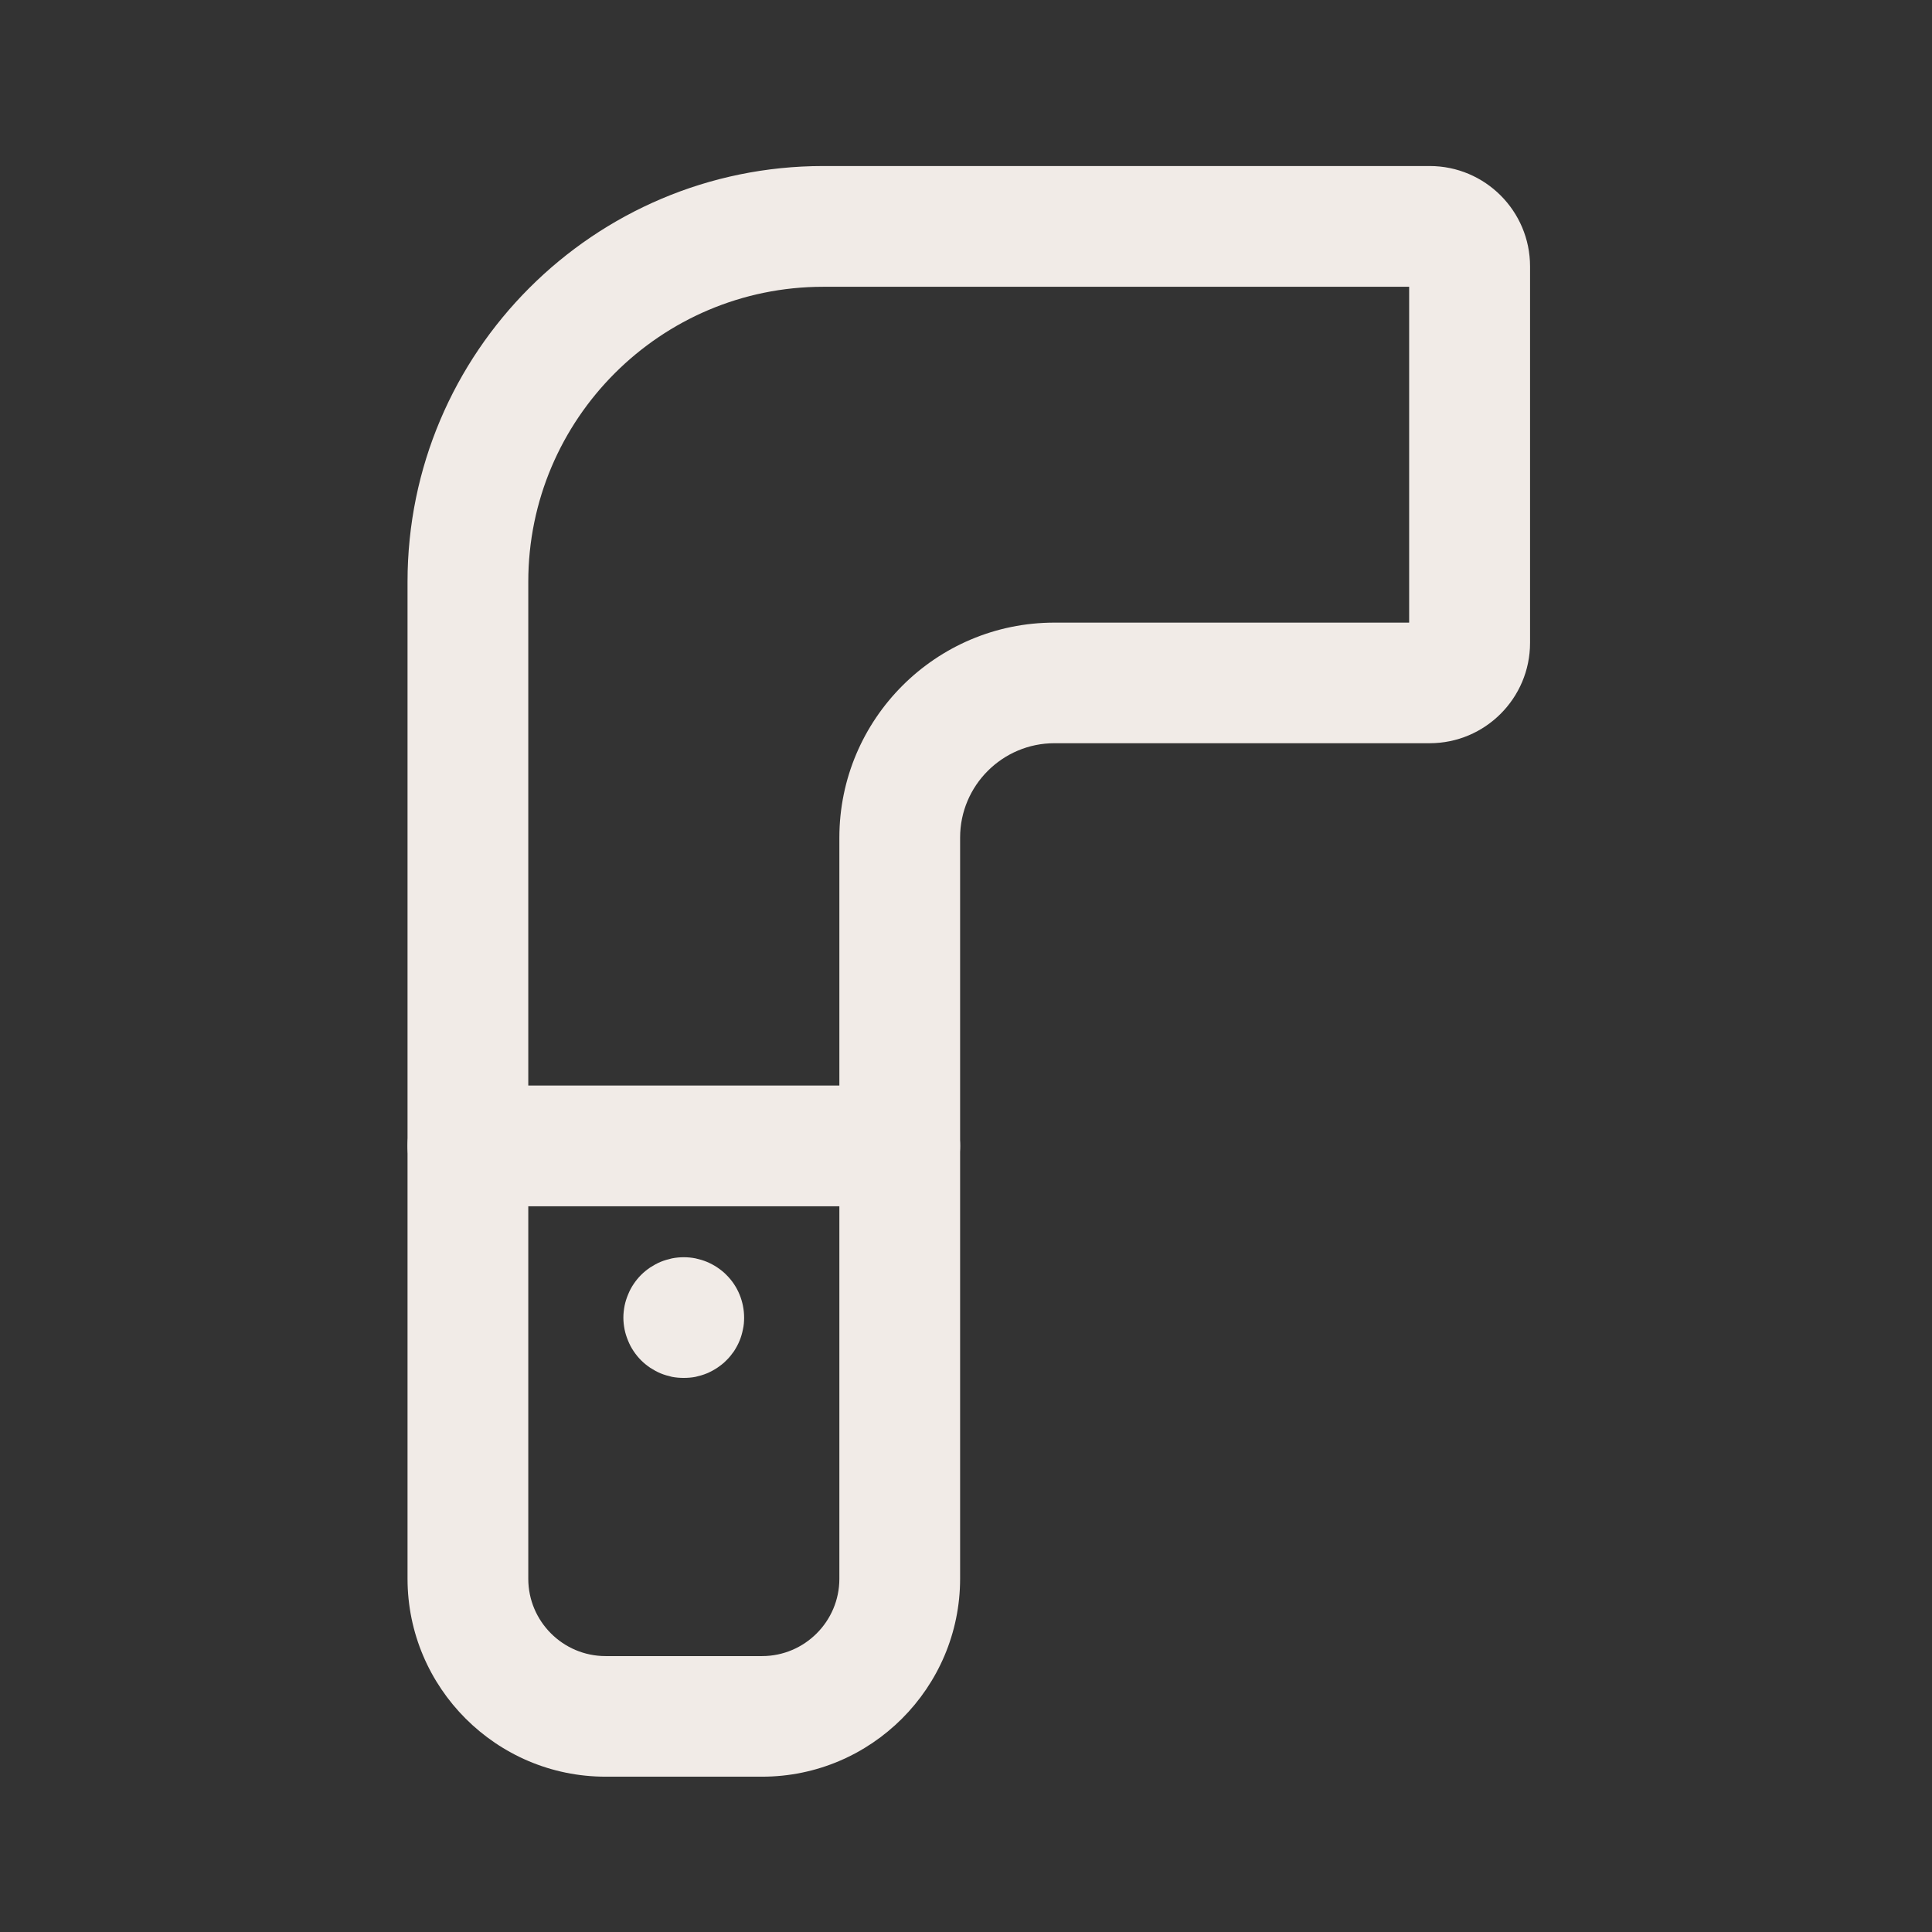 <svg xmlns="http://www.w3.org/2000/svg" fill="none" viewBox="0 0 128 128" height="128" width="128">
<rect x="0" y="0" width="128" height="128" fill="#333333" stroke="none"/>
<path fill="#F1EBE7" d="M50.49 117.71H40.12C32.89 117.71 27 111.82 27 104.59V38.54C27 23.35 39.35 11 54.54 11H94.72C98.39 11 101.37 13.98 101.37 17.65V42.59C101.37 46.26 98.39 49.24 94.72 49.24H69.86C66.42 49.24 63.61 52.04 63.61 55.49V104.59C63.61 111.82 57.72 117.71 50.49 117.71ZM54.54 19C43.77 19 35 27.76 35 38.54V104.6C35 107.42 37.3 109.72 40.12 109.72H50.49C53.31 109.72 55.61 107.42 55.61 104.6V55.5C55.61 47.64 62 41.25 69.86 41.25H93.36V19H54.54Z"></path>
<path fill="#F1EBE7" d="M59.61 79.92H31C28.79 79.92 27 78.13 27 75.92C27 73.71 28.79 71.92 31 71.92H59.61C61.82 71.92 63.61 73.71 63.61 75.92C63.61 78.13 61.82 79.92 59.61 79.92Z"></path>
<path fill="#F1EBE7" d="M45.3 91.29C45.04 91.29 44.78 91.27 44.52 91.22C44.27 91.16 44.01 91.09 43.77 90.99C43.53 90.89 43.3 90.76 43.08 90.62C42.86 90.47 42.66 90.31 42.47 90.12C42.29 89.94 42.12 89.73 41.98 89.52C41.83 89.3 41.71 89.07 41.61 88.82C41.51 88.58 41.43 88.33 41.38 88.08C41.33 87.82 41.3 87.56 41.3 87.3C41.3 87.04 41.33 86.77 41.38 86.51C41.43 86.26 41.51 86.01 41.61 85.77C41.71 85.52 41.83 85.29 41.98 85.07C42.12 84.86 42.29 84.65 42.47 84.47C42.66 84.28 42.86 84.12 43.08 83.97C43.3 83.83 43.53 83.7 43.77 83.6C44.01 83.5 44.27 83.43 44.52 83.37C45.04 83.27 45.57 83.27 46.08 83.37C46.34 83.43 46.59 83.5 46.83 83.6C47.07 83.7 47.31 83.83 47.52 83.97C47.74 84.12 47.95 84.28 48.13 84.47C48.88 85.21 49.3 86.24 49.3 87.3C49.3 87.56 49.28 87.82 49.22 88.08C49.17 88.33 49.1 88.58 49 88.82C48.9 89.07 48.77 89.3 48.63 89.52C48.48 89.73 48.32 89.94 48.13 90.12C47.95 90.31 47.74 90.47 47.52 90.62C47.31 90.76 47.07 90.89 46.83 90.99C46.59 91.09 46.34 91.16 46.08 91.22C45.83 91.27 45.56 91.29 45.3 91.29Z"></path>
</svg>
